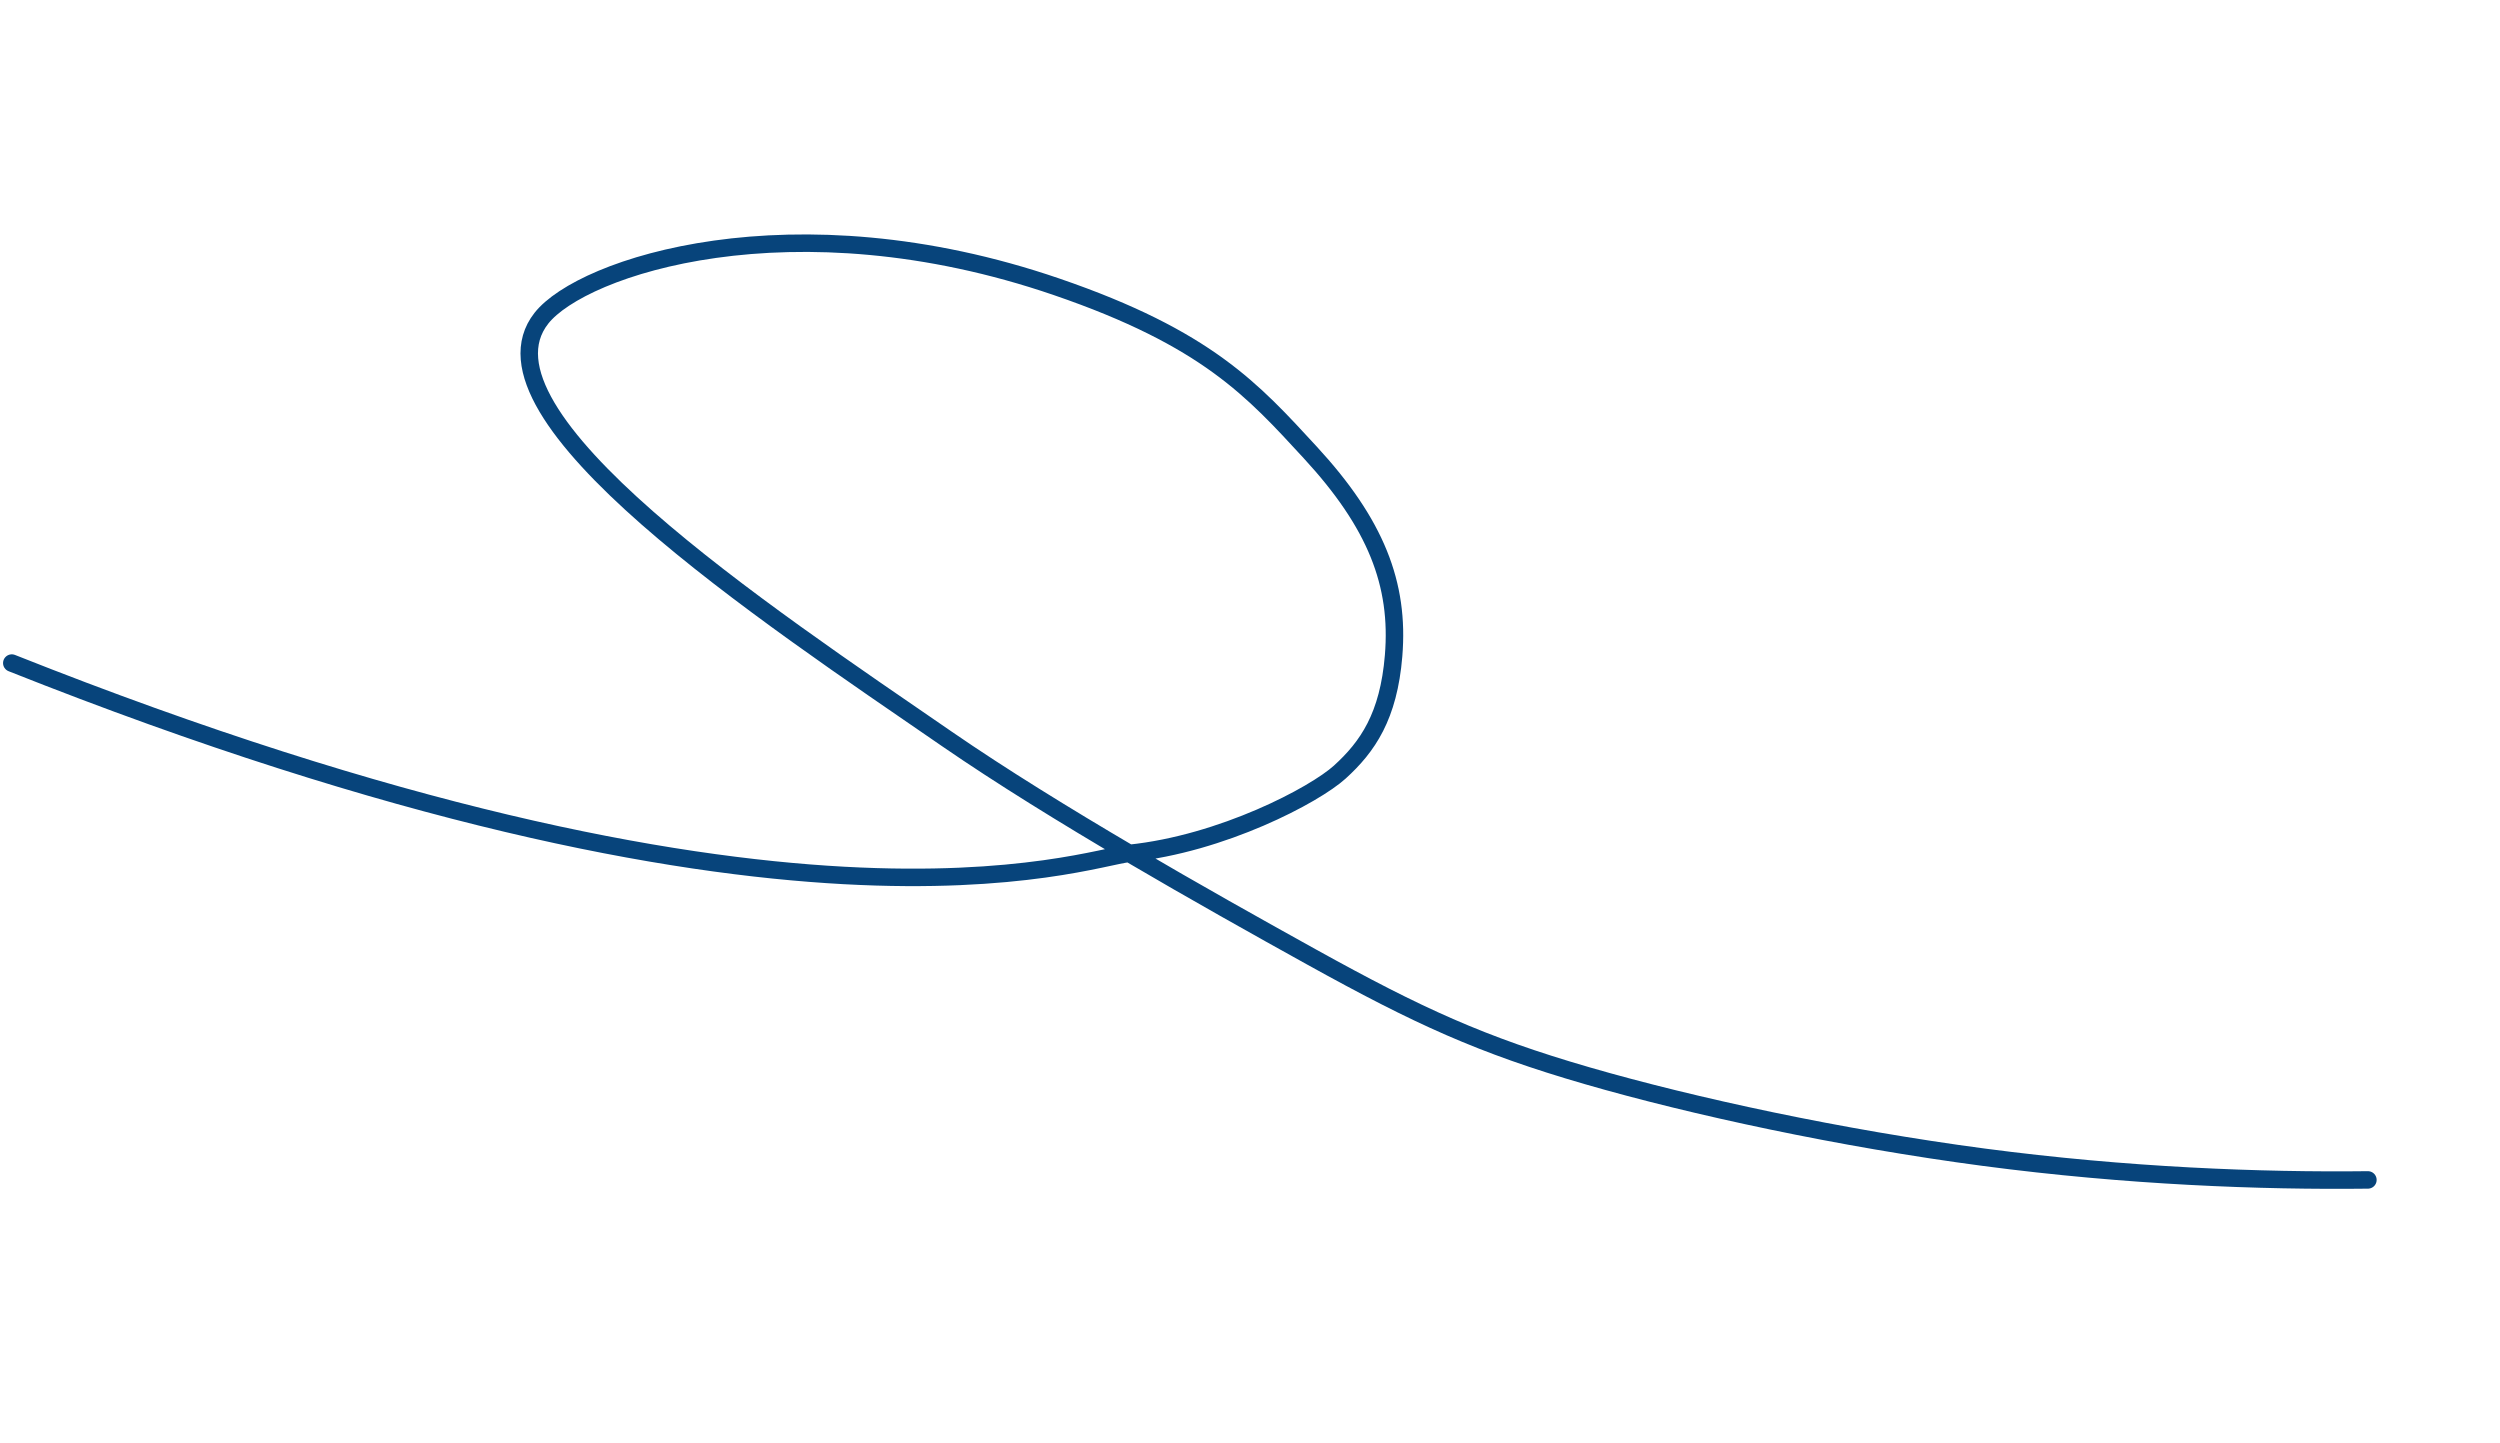 <?xml version="1.0" encoding="UTF-8"?> <svg xmlns="http://www.w3.org/2000/svg" width="123" height="71" viewBox="0 0 123 71" fill="none"><path d="M0.58 32.623C38.687 47.77 53.31 42.219 55.559 41.987C60.134 41.515 64.682 39.11 65.917 37.987C67.291 36.739 68.319 35.245 68.565 32.264C68.857 28.731 67.692 25.761 64.461 22.256C61.662 19.221 59.399 16.651 51.982 14.11C38.984 9.656 28.629 13.122 26.636 15.658C22.892 20.424 37.61 30.176 46.596 36.361C51.913 40.021 59.262 44.165 64.525 47.082C69.789 49.998 72.871 51.414 78.09 52.926C83.309 54.439 90.572 56.006 97.613 56.937C104.655 57.867 111.254 58.115 116.501 58.052" stroke="#07447B" stroke-width="0.86" stroke-linecap="round"></path></svg> 